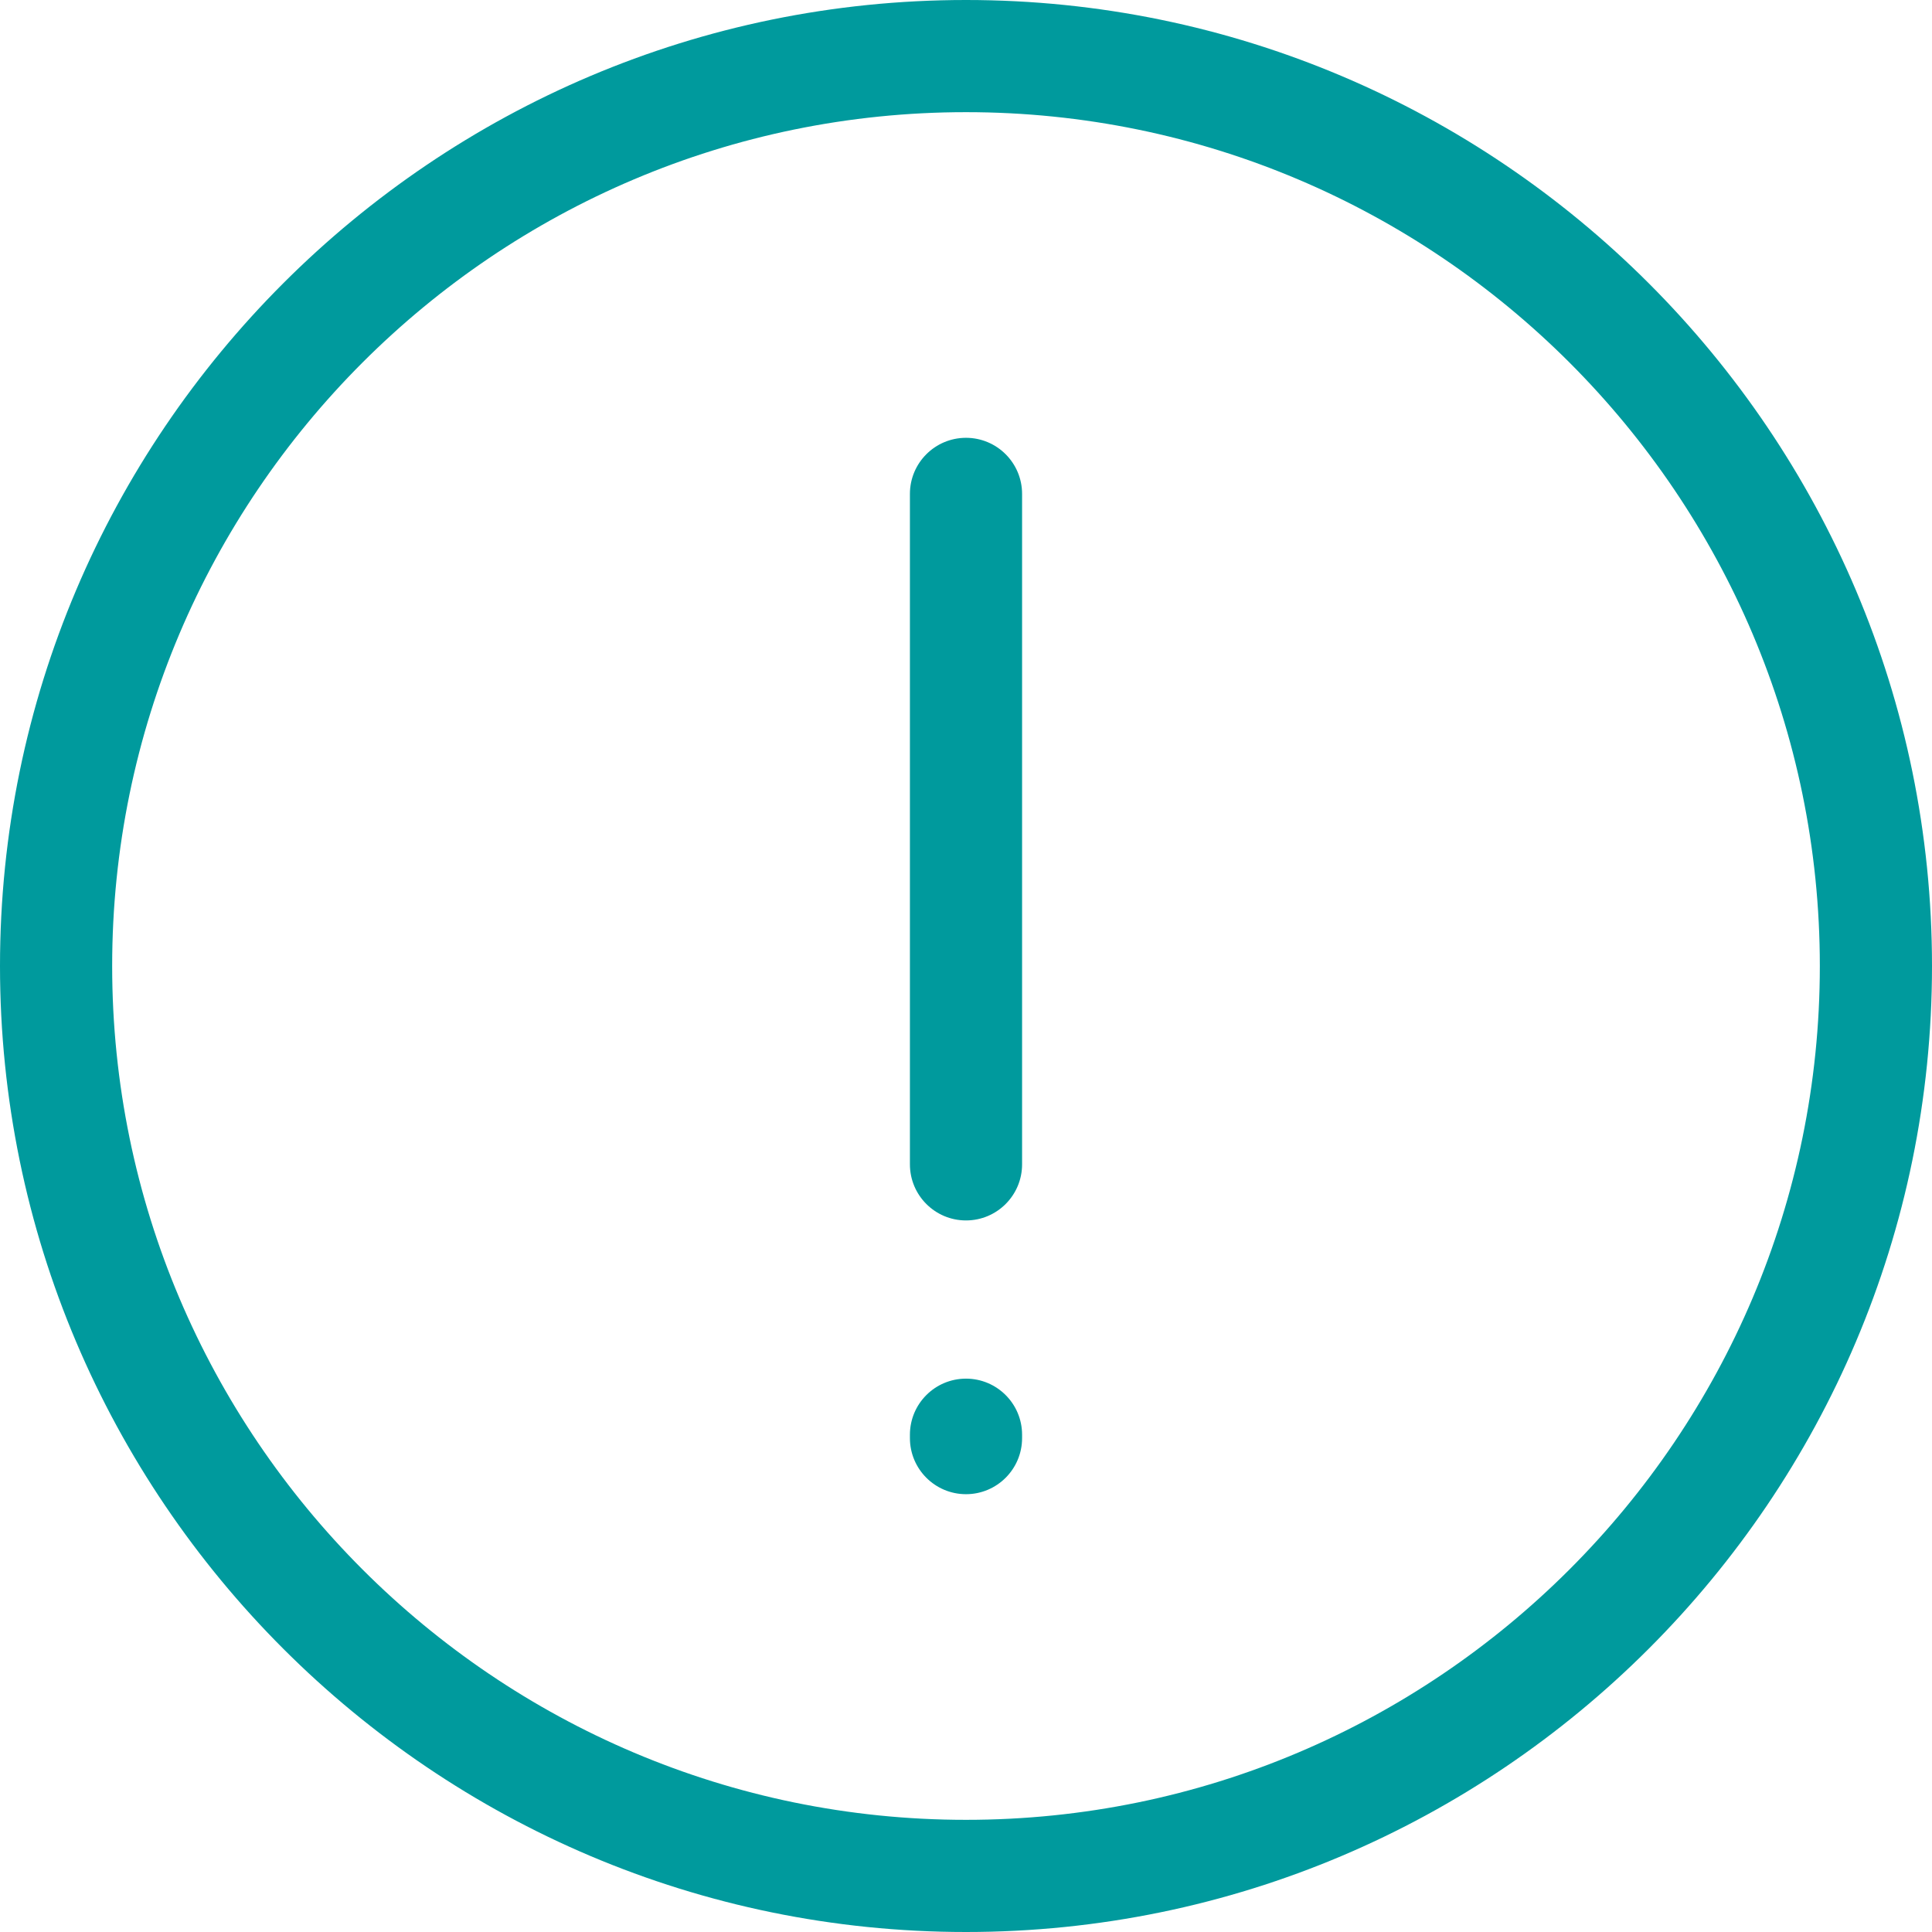 <?xml version="1.0" encoding="utf-8"?>
<!-- Generator: Adobe Illustrator 26.1.0, SVG Export Plug-In . SVG Version: 6.00 Build 0)  -->
<svg version="1.2" baseProfile="tiny" id="Режим_изоляции"
	 xmlns="http://www.w3.org/2000/svg" xmlns:xlink="http://www.w3.org/1999/xlink" x="0px" y="0px" viewBox="0 0 36 36"
	 overflow="visible" xml:space="preserve">
<path fill="#009A9D" d="M18,0C8.075,0,0,8.075,0,18s8.075,18,18,18s18-8.075,18-18S27.925,0,18,0z M18,33.91
	C9.227,33.91,2.09,26.773,2.09,18S9.227,2.09,18,2.09S33.91,9.227,33.91,18S26.773,33.91,18,33.91z"/>
<path fill="#009A9D" d="M18,25.689c-0.577,0-1.045,0.468-1.045,1.045v0.063c0,0.577,0.468,1.045,1.045,1.045
	s1.045-0.468,1.045-1.045v-0.063C19.045,26.157,18.577,25.689,18,25.689z"/>
<path fill="#009A9D" d="M18,8.158c-0.577,0-1.045,0.468-1.045,1.045v12.493c0,0.577,0.468,1.045,1.045,1.045
	s1.045-0.468,1.045-1.045V9.203C19.045,8.626,18.577,8.158,18,8.158z"/>
</svg>
